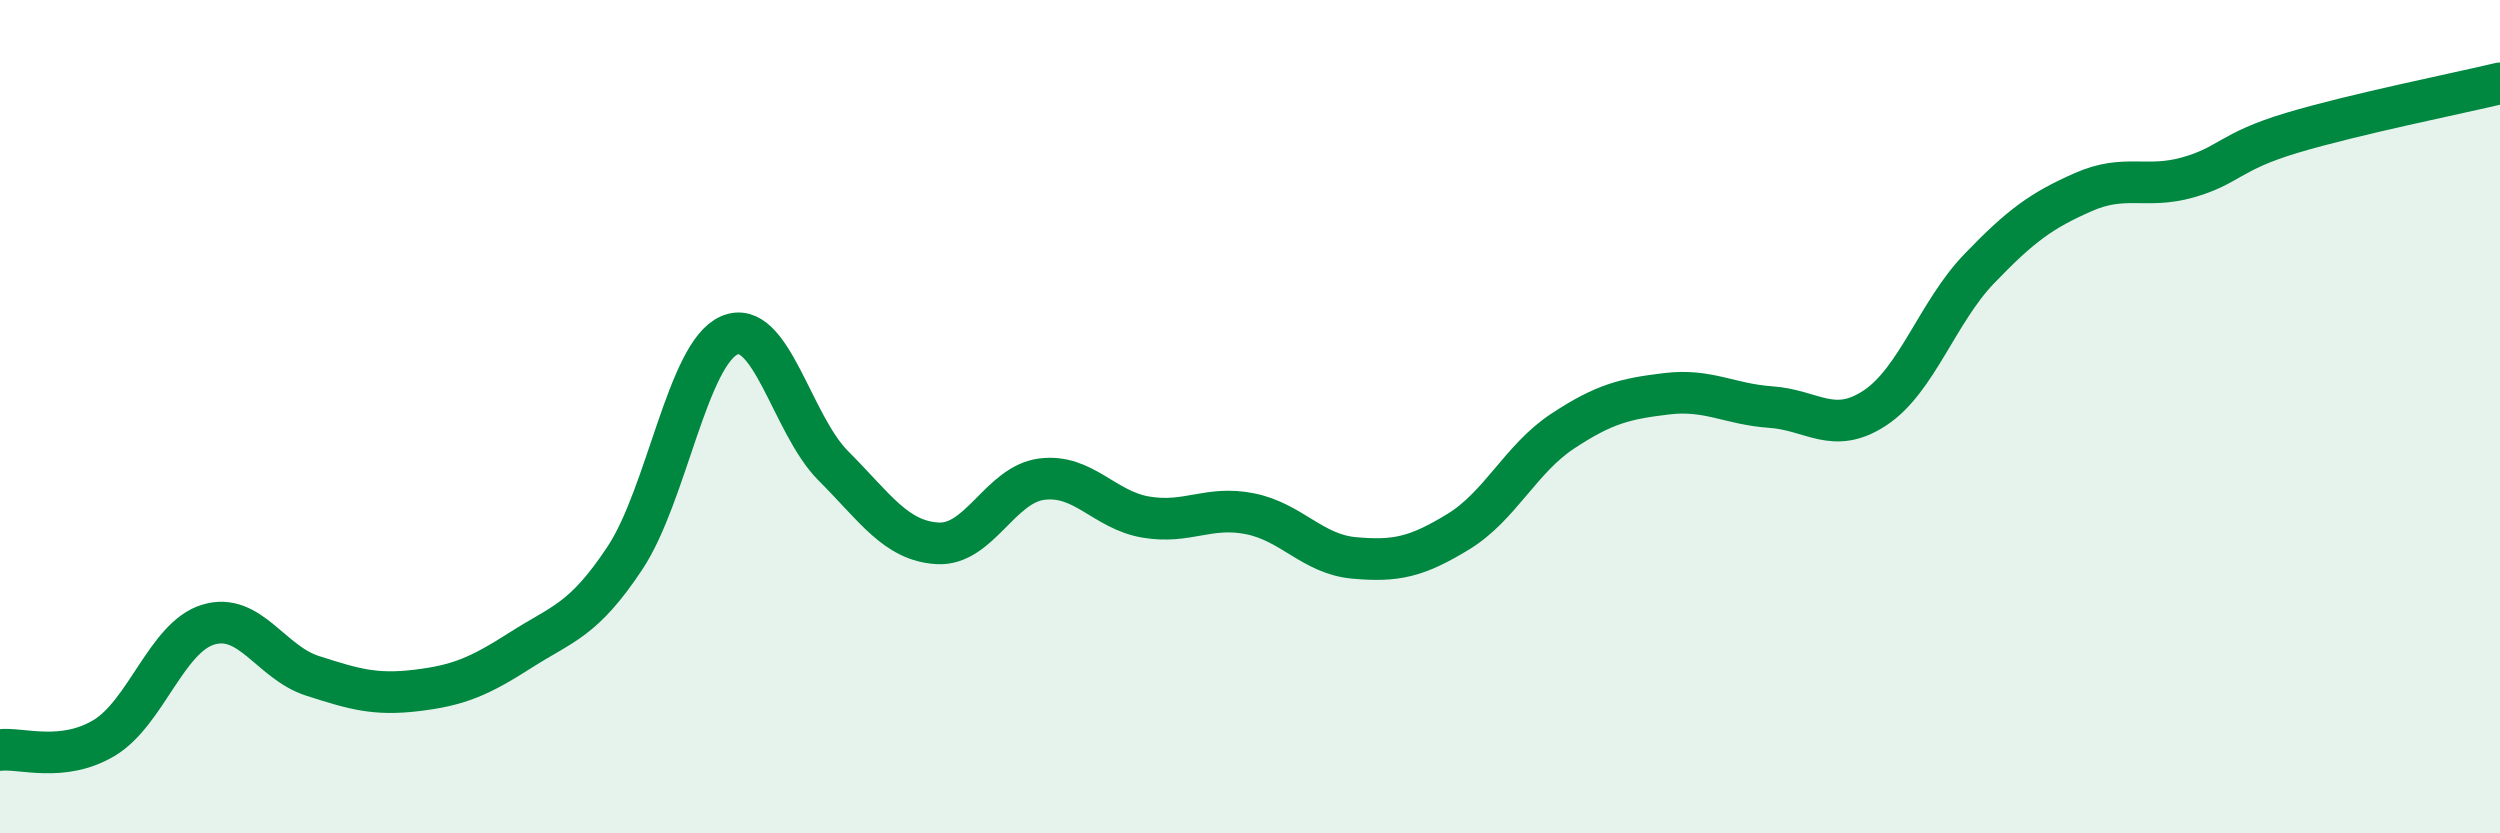 
    <svg width="60" height="20" viewBox="0 0 60 20" xmlns="http://www.w3.org/2000/svg">
      <path
        d="M 0,18 C 0.5,17.94 1.5,18.31 2.5,17.71 C 3.5,17.11 4,15.29 5,14.99 C 6,14.69 6.5,15.9 7.5,16.22 C 8.5,16.54 9,16.69 10,16.57 C 11,16.45 11.5,16.24 12.5,15.6 C 13.5,14.96 14,14.9 15,13.39 C 16,11.88 16.5,8.49 17.5,8.05 C 18.5,7.61 19,10.18 20,11.18 C 21,12.18 21.5,12.98 22.5,13.04 C 23.5,13.1 24,11.63 25,11.5 C 26,11.37 26.5,12.24 27.5,12.41 C 28.5,12.58 29,12.13 30,12.33 C 31,12.53 31.5,13.3 32.5,13.39 C 33.5,13.48 34,13.37 35,12.76 C 36,12.15 36.5,11.01 37.5,10.35 C 38.5,9.69 39,9.57 40,9.45 C 41,9.33 41.5,9.7 42.5,9.77 C 43.5,9.84 44,10.45 45,9.79 C 46,9.13 46.5,7.49 47.5,6.45 C 48.5,5.41 49,5.05 50,4.61 C 51,4.17 51.5,4.54 52.5,4.26 C 53.5,3.98 53.5,3.64 55,3.19 C 56.5,2.74 59,2.24 60,2L60 20L0 20Z"
        fill="#008740"
        opacity="0.1"
        stroke-linecap="round"
        stroke-linejoin="round"
      />
      <path
        d="M 0,18 C 0.5,17.94 1.5,18.31 2.5,17.71 C 3.5,17.11 4,15.29 5,14.99 C 6,14.69 6.5,15.9 7.5,16.22 C 8.5,16.54 9,16.69 10,16.57 C 11,16.45 11.5,16.24 12.5,15.6 C 13.5,14.96 14,14.9 15,13.39 C 16,11.88 16.5,8.49 17.5,8.05 C 18.5,7.61 19,10.18 20,11.18 C 21,12.18 21.5,12.98 22.5,13.04 C 23.5,13.1 24,11.63 25,11.5 C 26,11.37 26.5,12.24 27.5,12.41 C 28.5,12.58 29,12.13 30,12.33 C 31,12.53 31.5,13.3 32.5,13.39 C 33.5,13.48 34,13.37 35,12.76 C 36,12.15 36.5,11.01 37.5,10.35 C 38.5,9.69 39,9.57 40,9.45 C 41,9.33 41.5,9.7 42.5,9.77 C 43.5,9.84 44,10.45 45,9.79 C 46,9.13 46.5,7.49 47.5,6.45 C 48.5,5.41 49,5.05 50,4.61 C 51,4.17 51.5,4.54 52.5,4.26 C 53.5,3.98 53.5,3.64 55,3.19 C 56.5,2.74 59,2.24 60,2"
        stroke="#008740"
        stroke-width="1"
        fill="none"
        stroke-linecap="round"
        stroke-linejoin="round"
      />
    </svg>
  